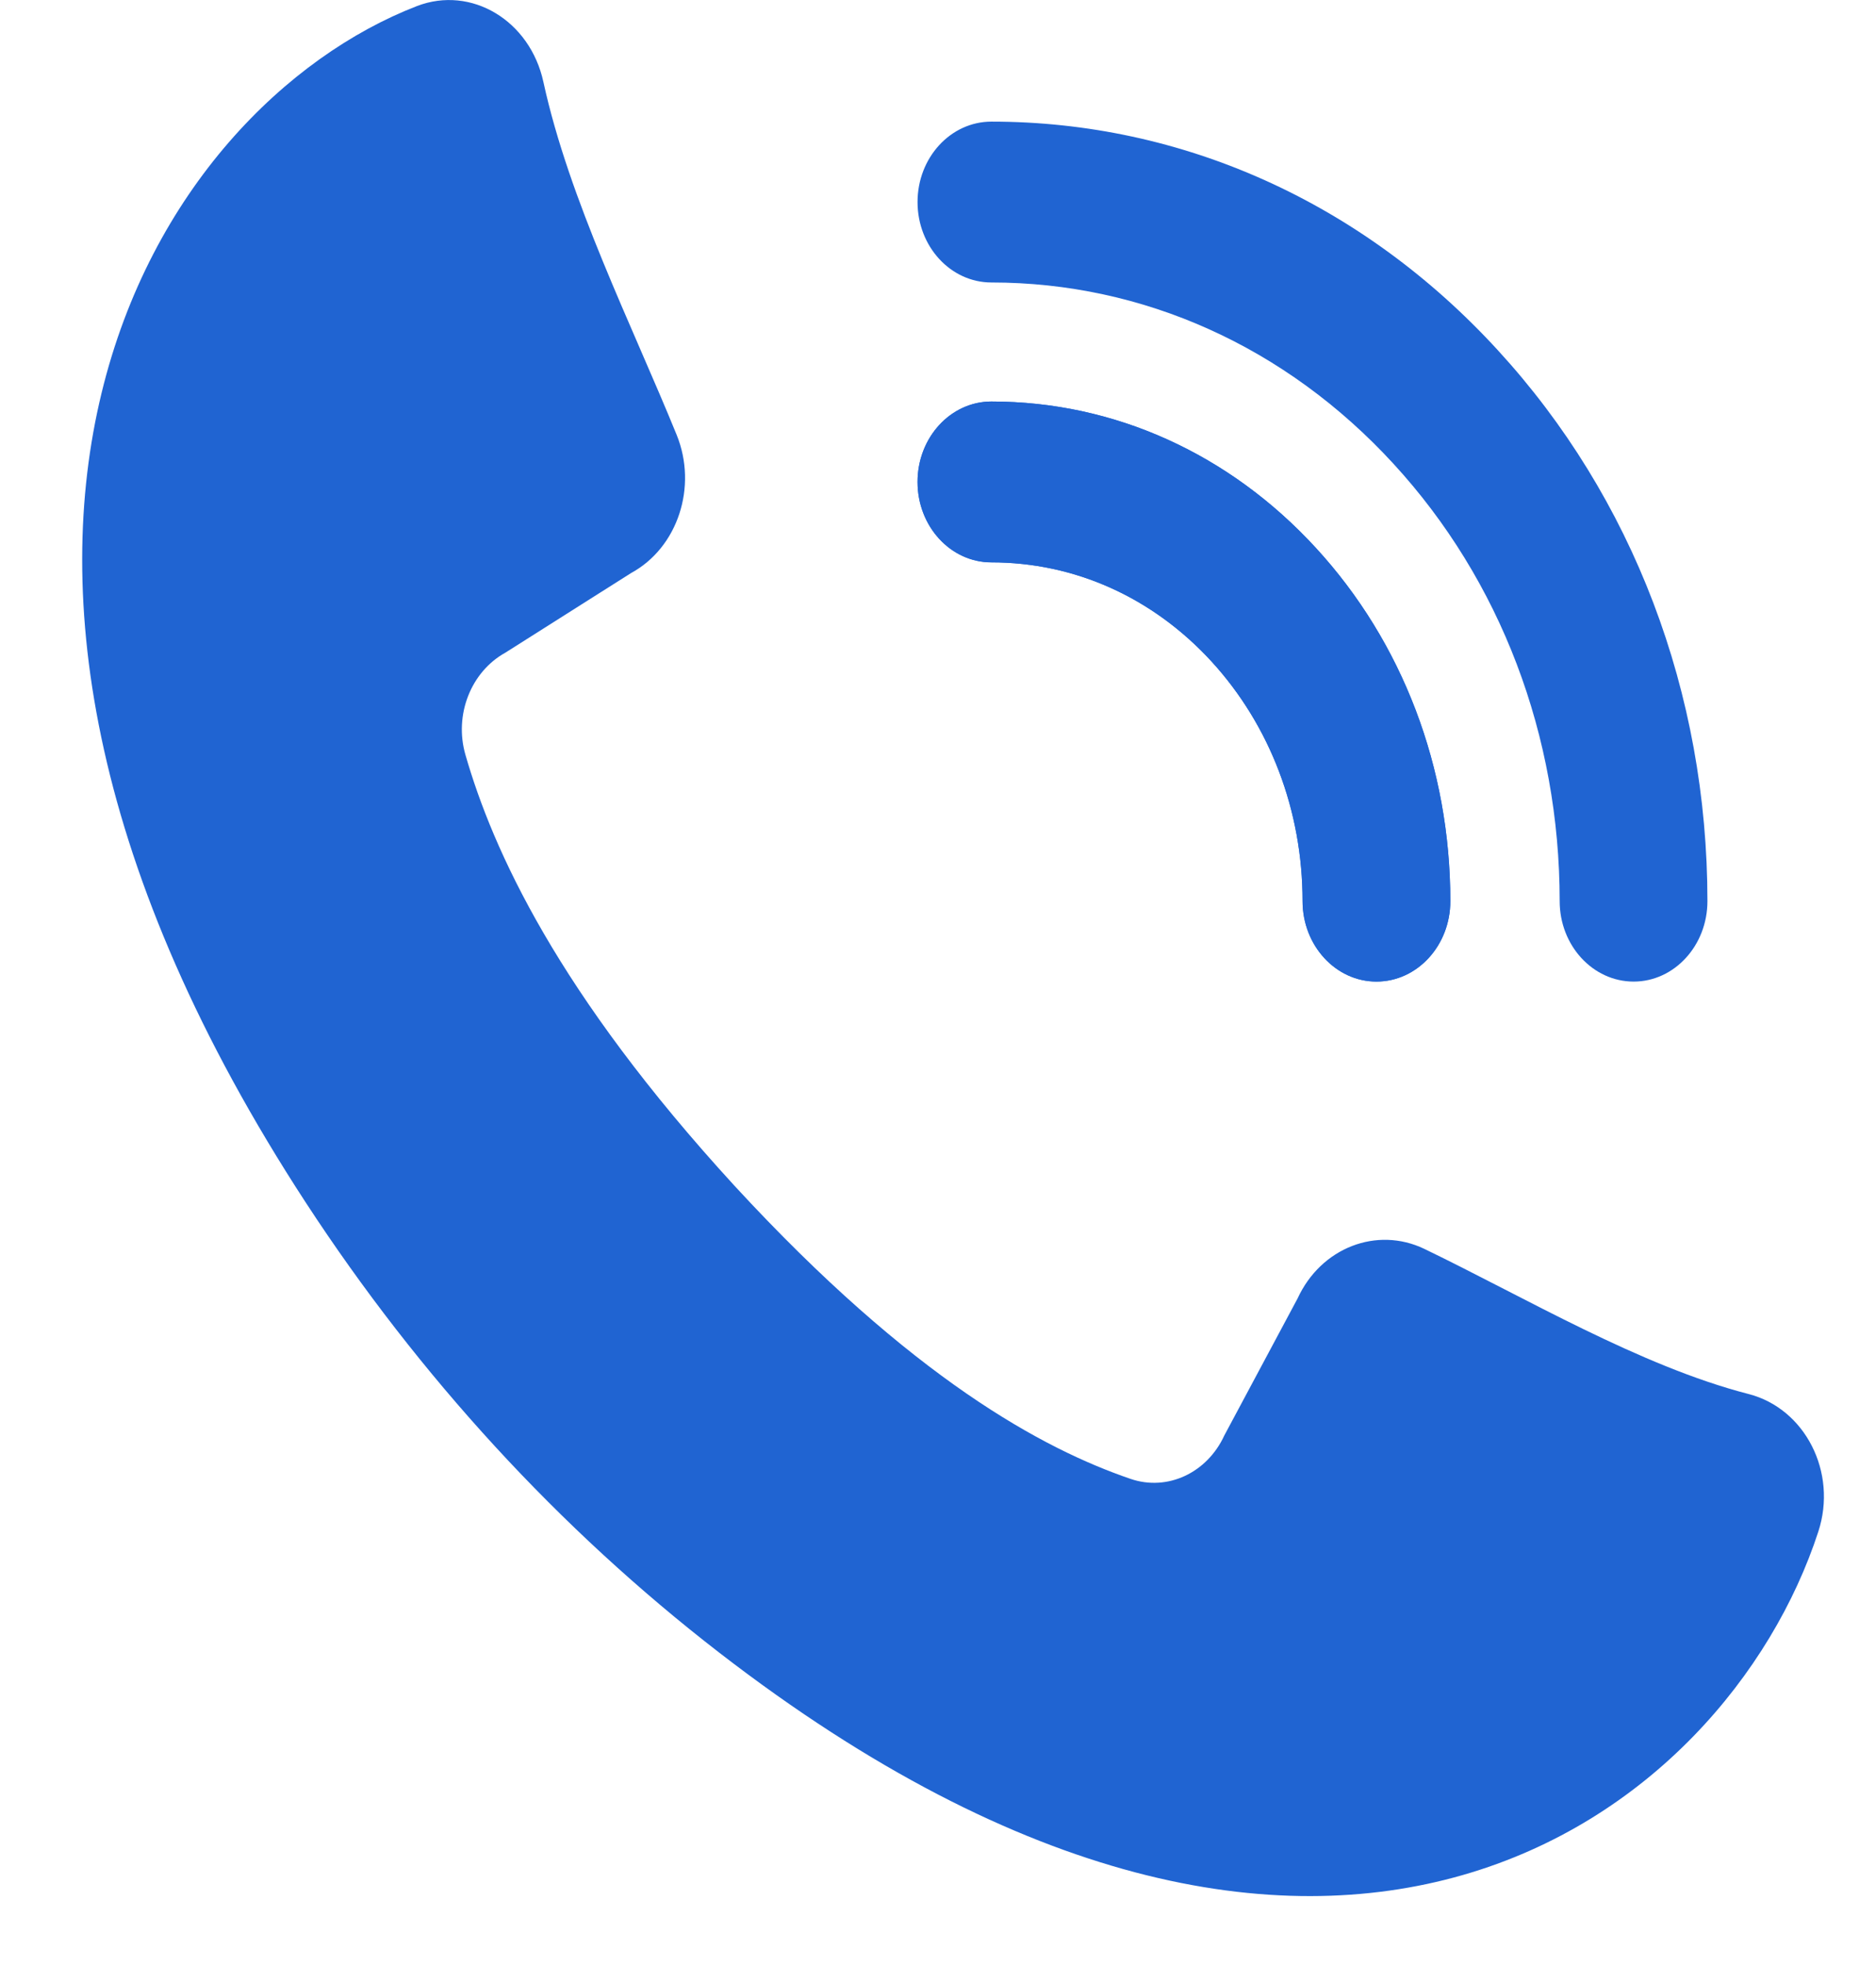 <svg width="21" height="22" viewBox="0 0 21 22" fill="none" xmlns="http://www.w3.org/2000/svg">
<g clip-path="url(#clip0_2249_493)">
<path d="M18.287 10.984C17.83 10.984 17.459 10.58 17.459 10.084C17.459 8.233 16.798 6.494 15.597 5.188C14.396 3.881 12.798 3.161 11.098 3.161C10.641 3.161 10.271 2.758 10.271 2.261C10.271 1.764 10.641 1.361 11.098 1.361C13.238 1.361 15.253 2.268 16.765 3.917C18.28 5.566 19.113 7.754 19.113 10.084C19.113 10.58 18.743 10.984 18.287 10.984Z" fill="#2064D2"/>
<path d="M15.408 10.984C14.952 10.984 14.581 10.58 14.581 10.084C14.581 9.072 14.217 8.118 13.562 7.402C12.904 6.685 12.031 6.293 11.098 6.293C10.641 6.293 10.271 5.89 10.271 5.393C10.271 4.896 10.641 4.493 11.098 4.493C12.471 4.493 13.761 5.076 14.73 6.131C15.7 7.186 16.235 8.59 16.235 10.084C16.235 10.58 15.865 10.984 15.408 10.984Z" fill="#2064D2"/>
<path d="M15.408 10.984C14.952 10.984 14.581 10.58 14.581 10.084C14.581 9.072 14.217 8.118 13.562 7.402C12.904 6.685 12.031 6.293 11.098 6.293C10.641 6.293 10.271 5.89 10.271 5.393C10.271 4.896 10.641 4.493 11.098 4.493C12.471 4.493 13.761 5.076 14.73 6.131C15.7 7.186 16.235 8.59 16.235 10.084C16.235 10.58 15.865 10.984 15.408 10.984Z" fill="#2064D2"/>
<path d="M8.051 18.493C14.873 23.764 19.319 20.311 20.354 17.14C20.572 16.474 20.205 15.761 19.573 15.599C18.359 15.286 17.072 14.519 15.944 13.975C15.412 13.72 14.787 13.961 14.525 14.53L13.705 16.063C13.513 16.481 13.07 16.69 12.656 16.549C11.677 16.214 10.215 15.43 8.223 13.27C6.238 11.106 5.517 9.511 5.21 8.446C5.081 7.999 5.272 7.517 5.656 7.304L7.065 6.412C7.588 6.127 7.81 5.447 7.575 4.867C7.075 3.64 6.371 2.239 6.083 0.918C5.934 0.23 5.276 -0.166 4.667 0.068C1.753 1.195 -1.42 6.034 3.423 13.457C4.694 15.404 6.262 17.111 8.051 18.493Z" fill="#2064D2"/>
</g>
<defs>
<clipPath id="clip0_2249_493">
<rect width="19.498" height="21.218" fill="white" transform="translate(0.919)"/>
</clipPath>
</defs>
</svg>
